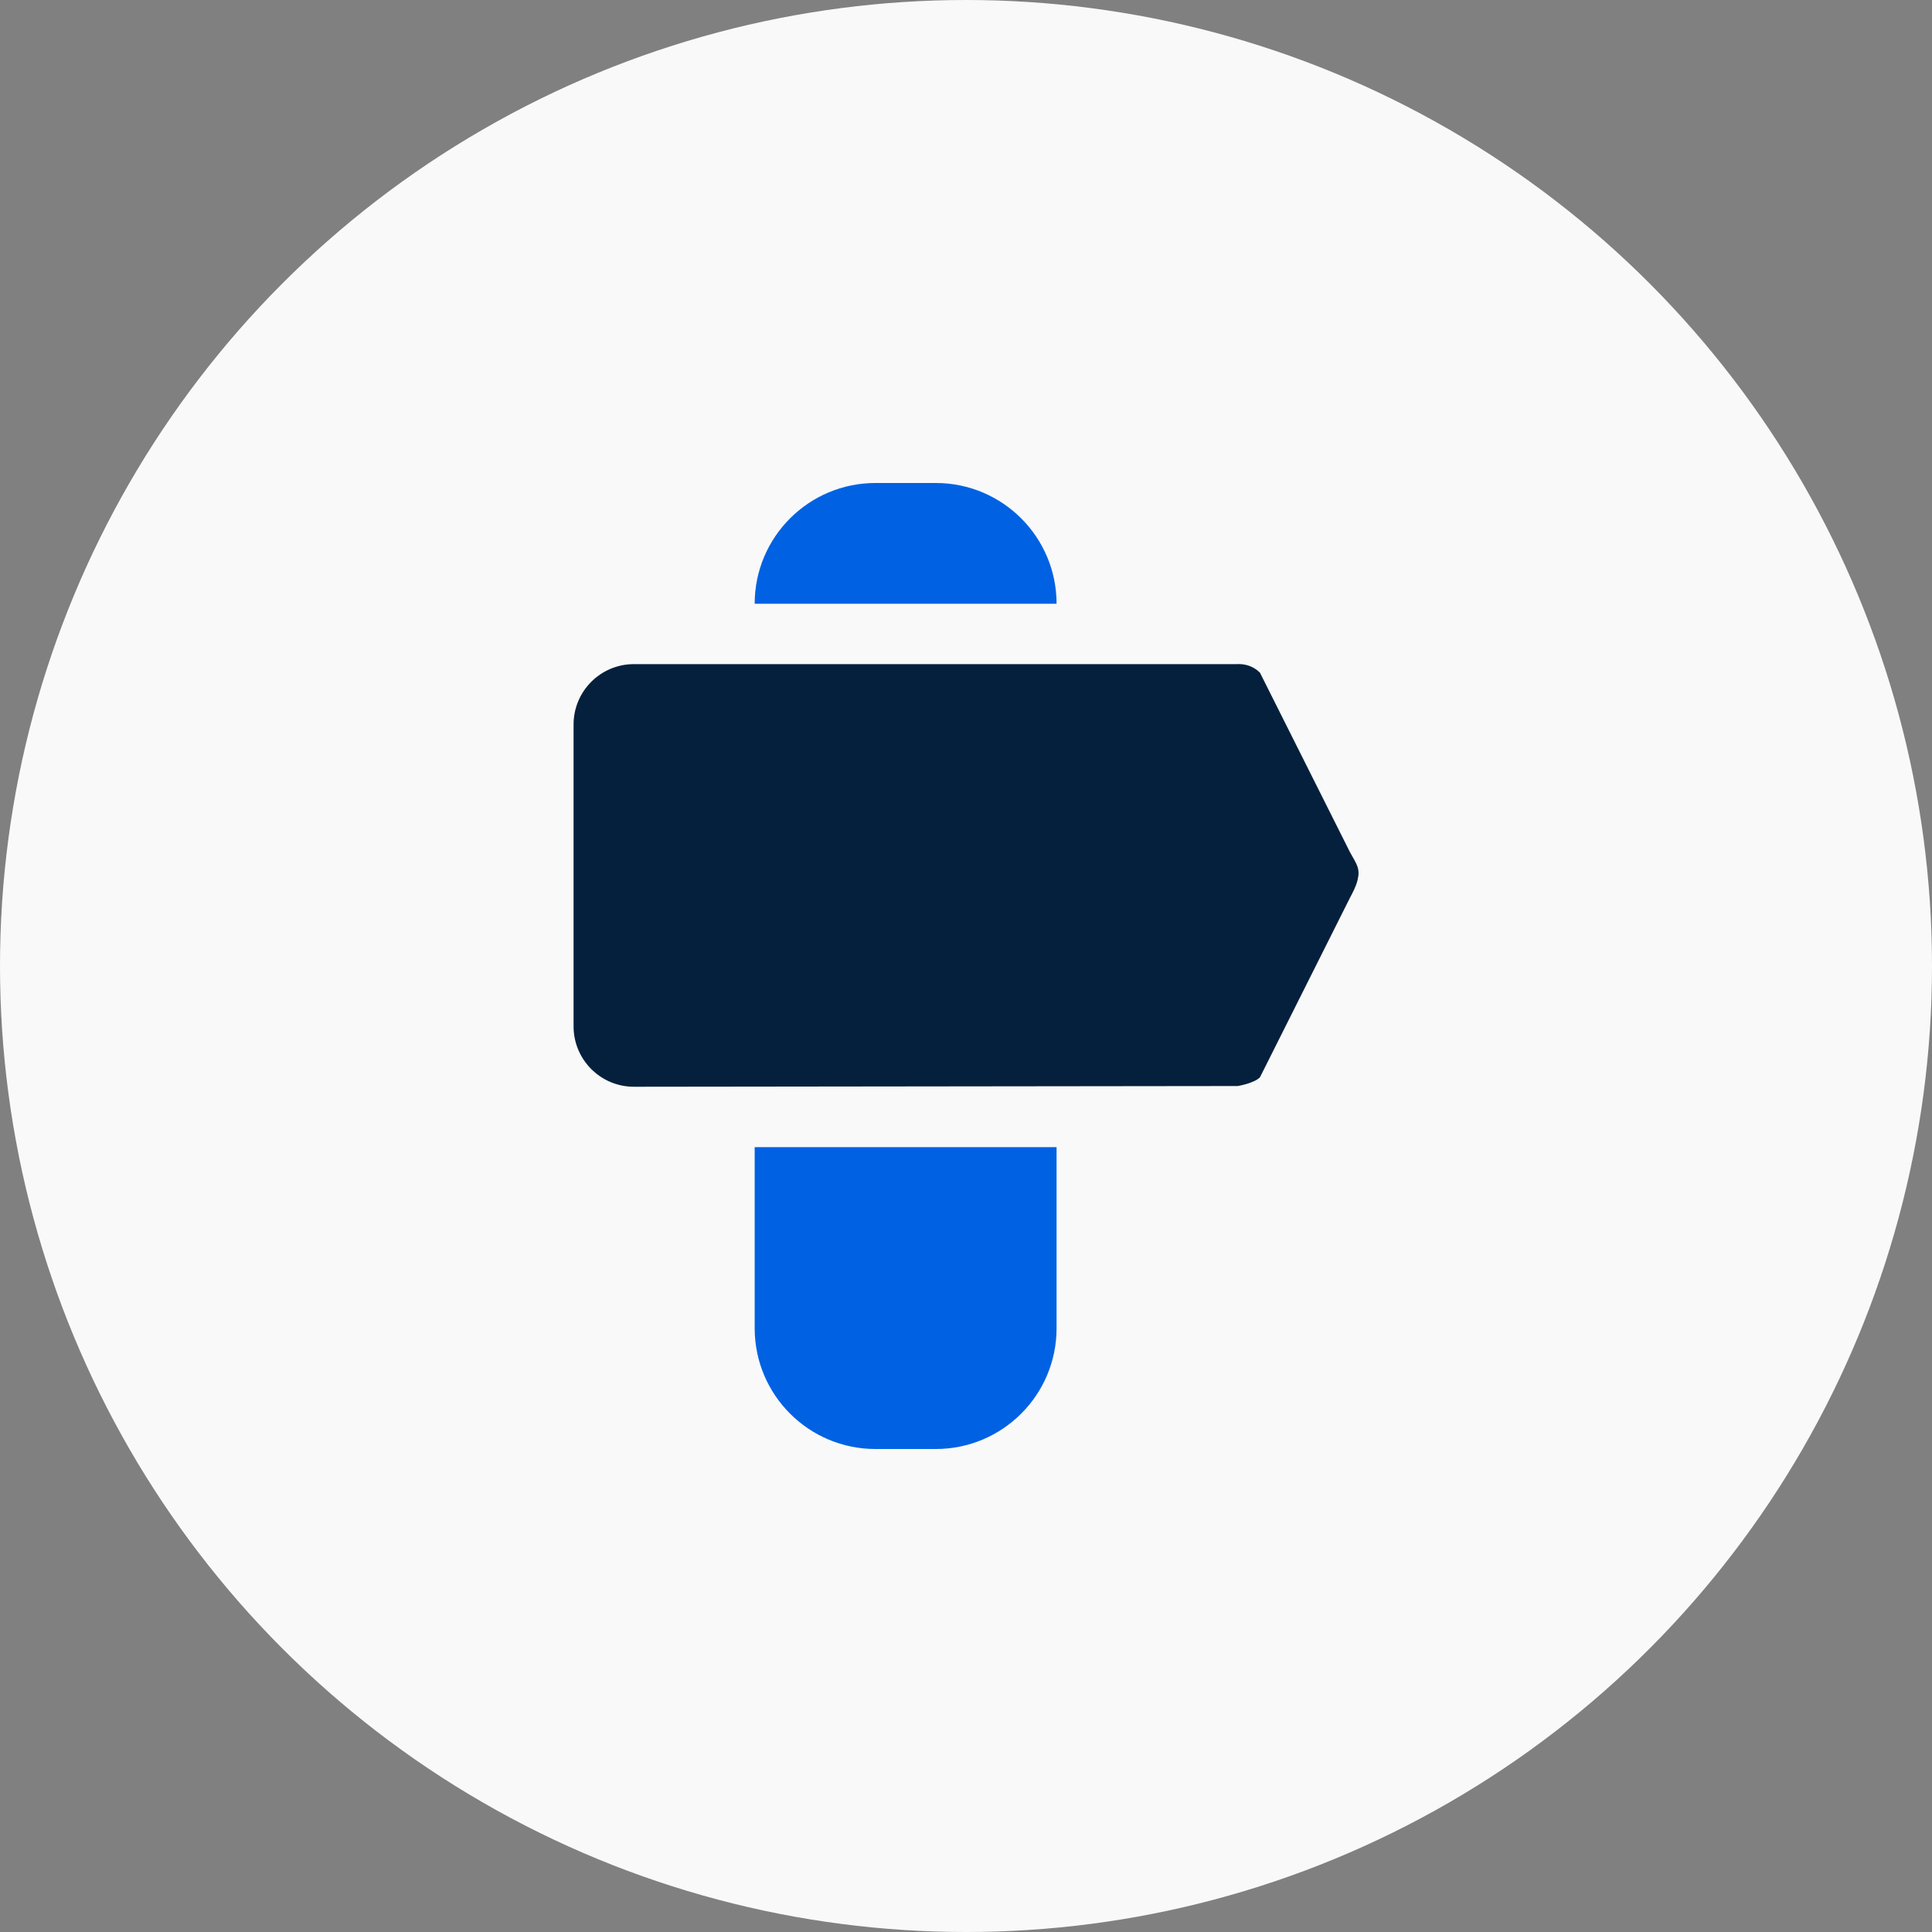 <svg width="100" height="100" viewBox="0 0 100 100" fill="none" xmlns="http://www.w3.org/2000/svg">
<rect x="0" y="0" width="100" height="100" fill="#808080" stroke="none"/>
<circle cx="50" cy="50" r="50" fill="#F9F9F9"/>
<path fill-rule="evenodd" clip-rule="evenodd" d="M39.062 68.75C39.062 72.202 41.861 75 45.312 75H48.438C51.889 75 54.688 72.202 54.688 68.75V59.375H39.062V68.75ZM48.438 25H45.312C41.861 25 39.062 27.798 39.062 31.25H54.688C54.688 27.798 51.889 25 48.438 25Z" fill="#0062E3"/>
<path fill-rule="evenodd" clip-rule="evenodd" d="M69.87 44.1L65.214 34.816C64.881 34.483 64.439 34.347 64.003 34.375H32.812C31.087 34.375 29.688 35.775 29.688 37.5V53.125C29.688 54.85 31.087 56.25 32.812 56.25L64.062 56.213C64.062 56.213 64.897 56.078 65.214 55.763L69.87 46.477C70.222 45.82 70.269 45.606 70.316 45.288C70.338 44.861 70.198 44.694 69.87 44.1Z" fill="#05203C"/>
</svg>
